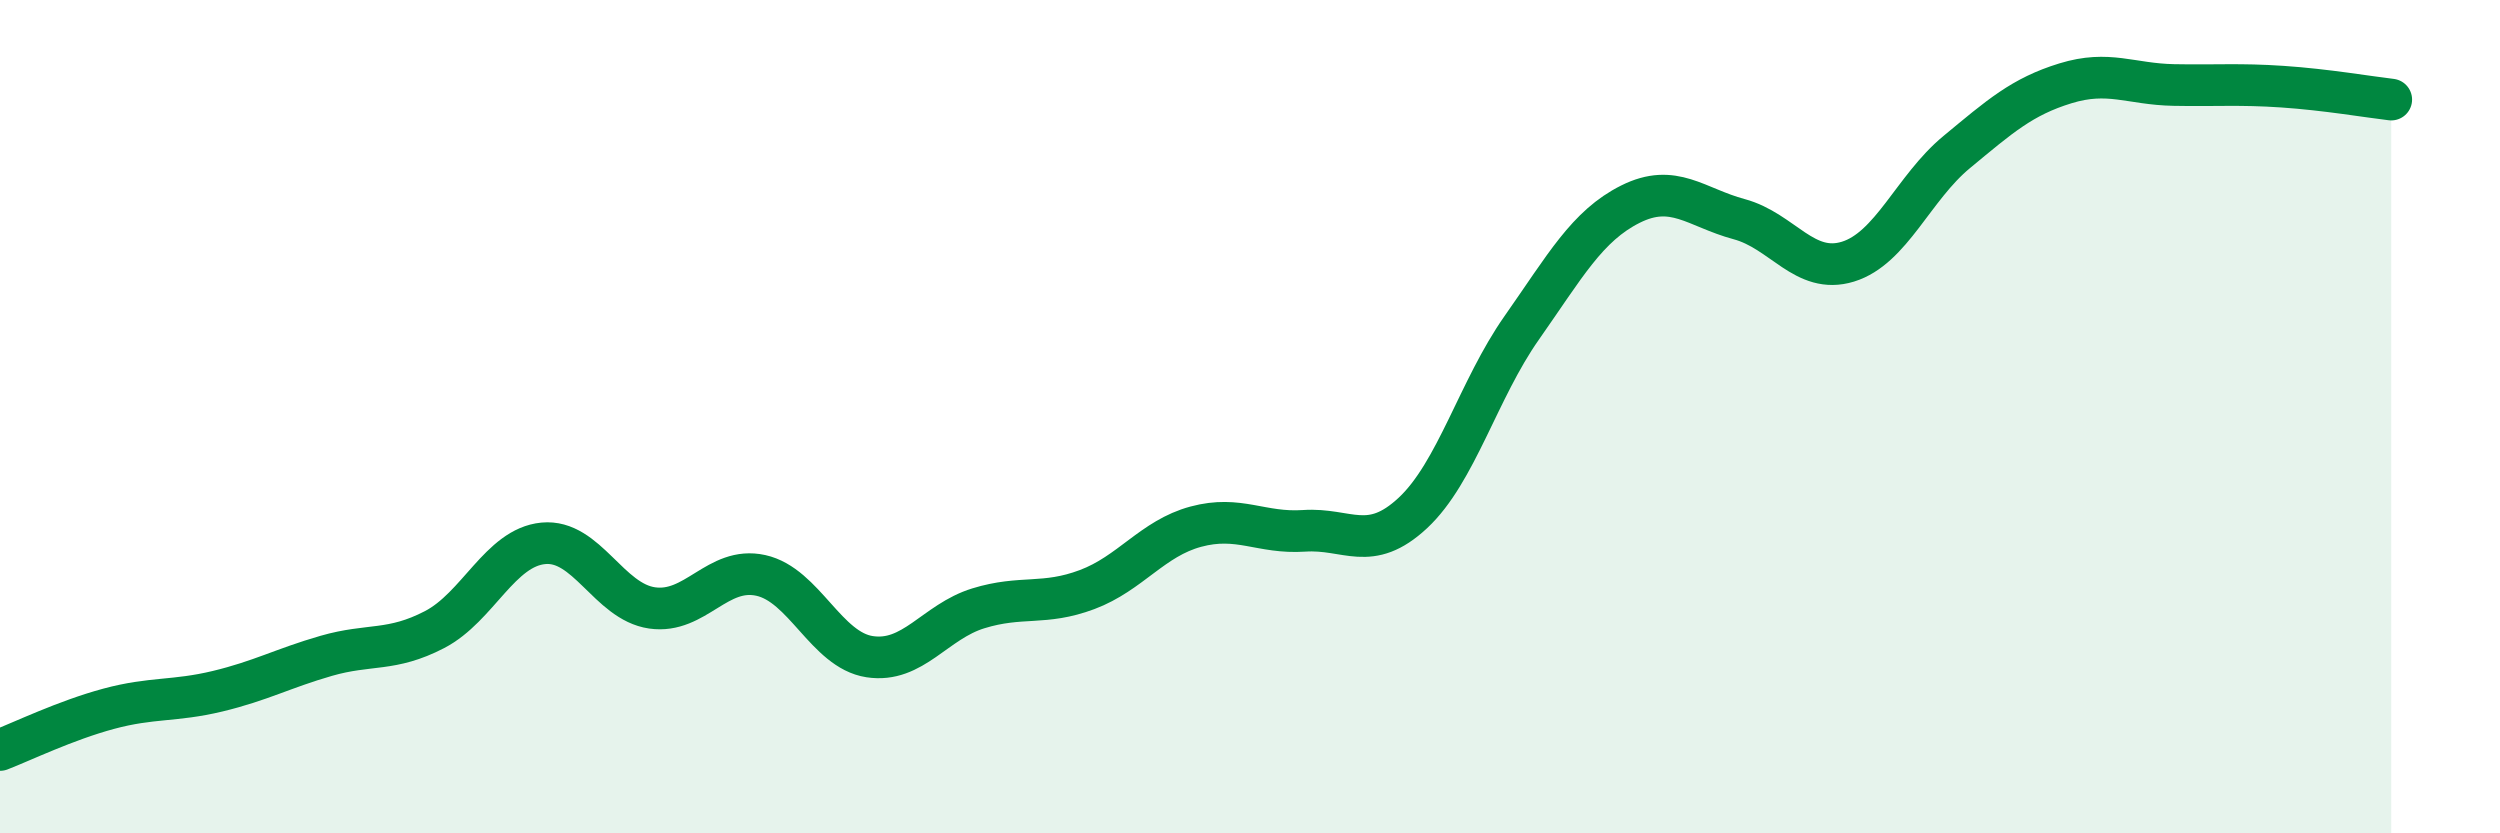 
    <svg width="60" height="20" viewBox="0 0 60 20" xmlns="http://www.w3.org/2000/svg">
      <path
        d="M 0,18 C 0.52,17.8 1.57,17.29 2.61,17.01 C 3.65,16.73 4.18,16.84 5.22,16.59 C 6.26,16.34 6.79,16.04 7.83,15.74 C 8.87,15.44 9.39,15.65 10.43,15.11 C 11.47,14.57 12,13.14 13.04,13.04 C 14.08,12.94 14.61,14.44 15.65,14.59 C 16.69,14.74 17.22,13.58 18.26,13.81 C 19.3,14.04 19.83,15.6 20.87,15.76 C 21.91,15.92 22.44,14.92 23.48,14.6 C 24.52,14.28 25.05,14.54 26.09,14.15 C 27.13,13.76 27.66,12.92 28.7,12.64 C 29.74,12.36 30.26,12.81 31.3,12.74 C 32.34,12.67 32.87,13.28 33.91,12.31 C 34.95,11.34 35.48,9.35 36.52,7.87 C 37.56,6.39 38.09,5.42 39.13,4.9 C 40.17,4.38 40.7,4.98 41.74,5.26 C 42.78,5.54 43.31,6.6 44.35,6.28 C 45.39,5.96 45.92,4.51 46.96,3.65 C 48,2.79 48.53,2.32 49.57,2 C 50.61,1.68 51.13,2.02 52.17,2.04 C 53.21,2.06 53.74,2.01 54.78,2.08 C 55.82,2.15 56.87,2.33 57.39,2.39L57.39 20L0 20Z"
        fill="#008740"
        opacity="0.1"
        stroke-linecap="round"
        stroke-linejoin="round"
      />
      <path
        d="M 0,18 C 0.52,17.8 1.57,17.29 2.61,17.01 C 3.65,16.73 4.18,16.84 5.22,16.59 C 6.26,16.34 6.79,16.04 7.83,15.74 C 8.87,15.44 9.39,15.65 10.43,15.11 C 11.47,14.57 12,13.14 13.04,13.04 C 14.08,12.94 14.61,14.44 15.65,14.59 C 16.69,14.74 17.22,13.58 18.26,13.81 C 19.3,14.04 19.83,15.6 20.87,15.76 C 21.91,15.92 22.44,14.92 23.48,14.6 C 24.52,14.28 25.05,14.54 26.09,14.15 C 27.13,13.76 27.66,12.92 28.7,12.64 C 29.74,12.36 30.26,12.81 31.3,12.74 C 32.34,12.67 32.87,13.28 33.91,12.31 C 34.95,11.34 35.48,9.35 36.52,7.87 C 37.56,6.39 38.09,5.42 39.13,4.9 C 40.17,4.38 40.7,4.98 41.74,5.26 C 42.78,5.54 43.31,6.6 44.35,6.28 C 45.39,5.96 45.92,4.51 46.96,3.65 C 48,2.79 48.53,2.32 49.57,2 C 50.61,1.68 51.13,2.02 52.17,2.04 C 53.21,2.06 53.74,2.01 54.78,2.08 C 55.82,2.15 56.87,2.33 57.39,2.39"
        stroke="#008740"
        stroke-width="1"
        fill="none"
        stroke-linecap="round"
        stroke-linejoin="round"
      />
    </svg>
  